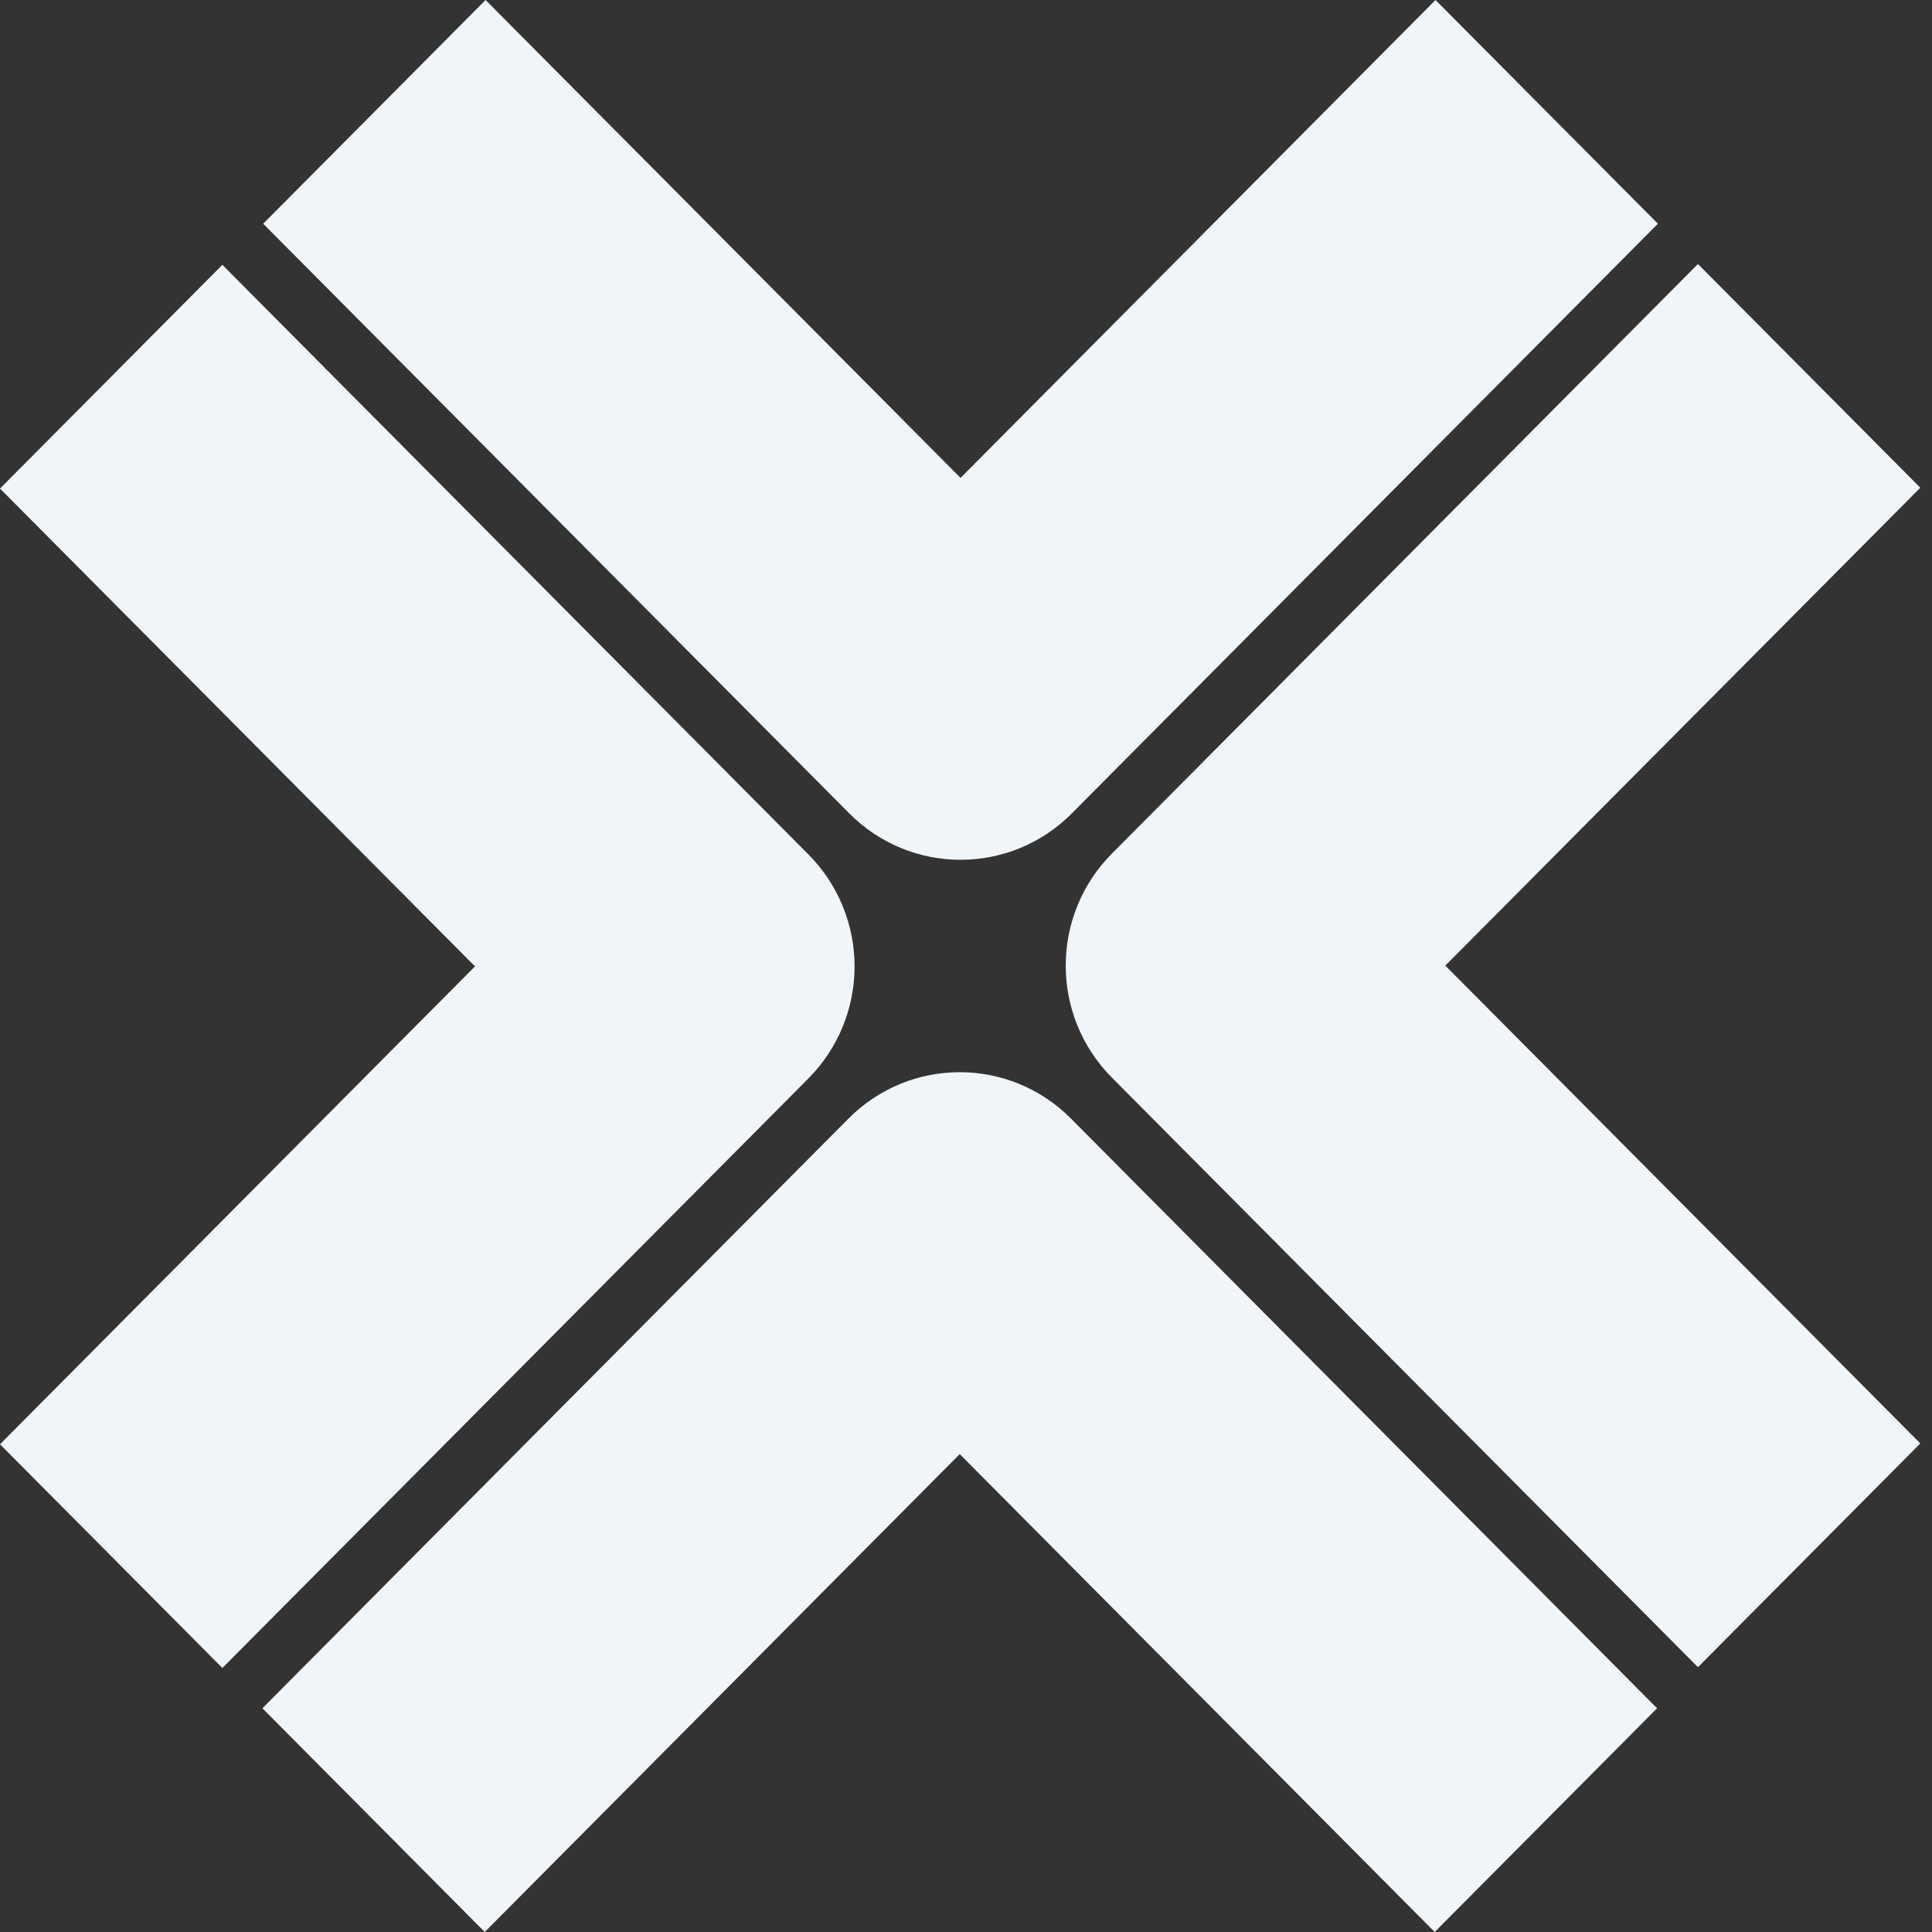 <svg width="40" height="40" viewBox="0 0 40 40" fill="none" xmlns="http://www.w3.org/2000/svg">
<rect x="0" y="0" width="40" height="40" fill="#333333" stroke="none"/>
<path d="M22.189 16.842L34.325 4.632L29.721 0L19.887 9.894L10.053 0L5.449 4.632L17.585 16.842C18.221 17.481 19.054 17.801 19.887 17.801C20.72 17.801 21.553 17.482 22.189 16.842ZM39.758 29.885L29.924 19.992L39.758 10.098L35.154 5.466L23.018 17.676C21.747 18.955 21.747 21.028 23.018 22.308L35.154 34.517L39.758 29.885ZM19.87 30.106L29.704 40L34.308 35.368L22.172 23.158C20.901 21.879 18.84 21.879 17.568 23.158L5.433 35.368L10.036 40L19.87 30.106ZM16.74 22.325C17.35 21.71 17.693 20.877 17.693 20.009C17.693 19.14 17.35 18.307 16.74 17.693L4.604 5.483L0 10.115L9.834 20.008L0 29.902L4.604 34.534L16.74 22.325Z" fill="#F0F5FA"/>
</svg>
